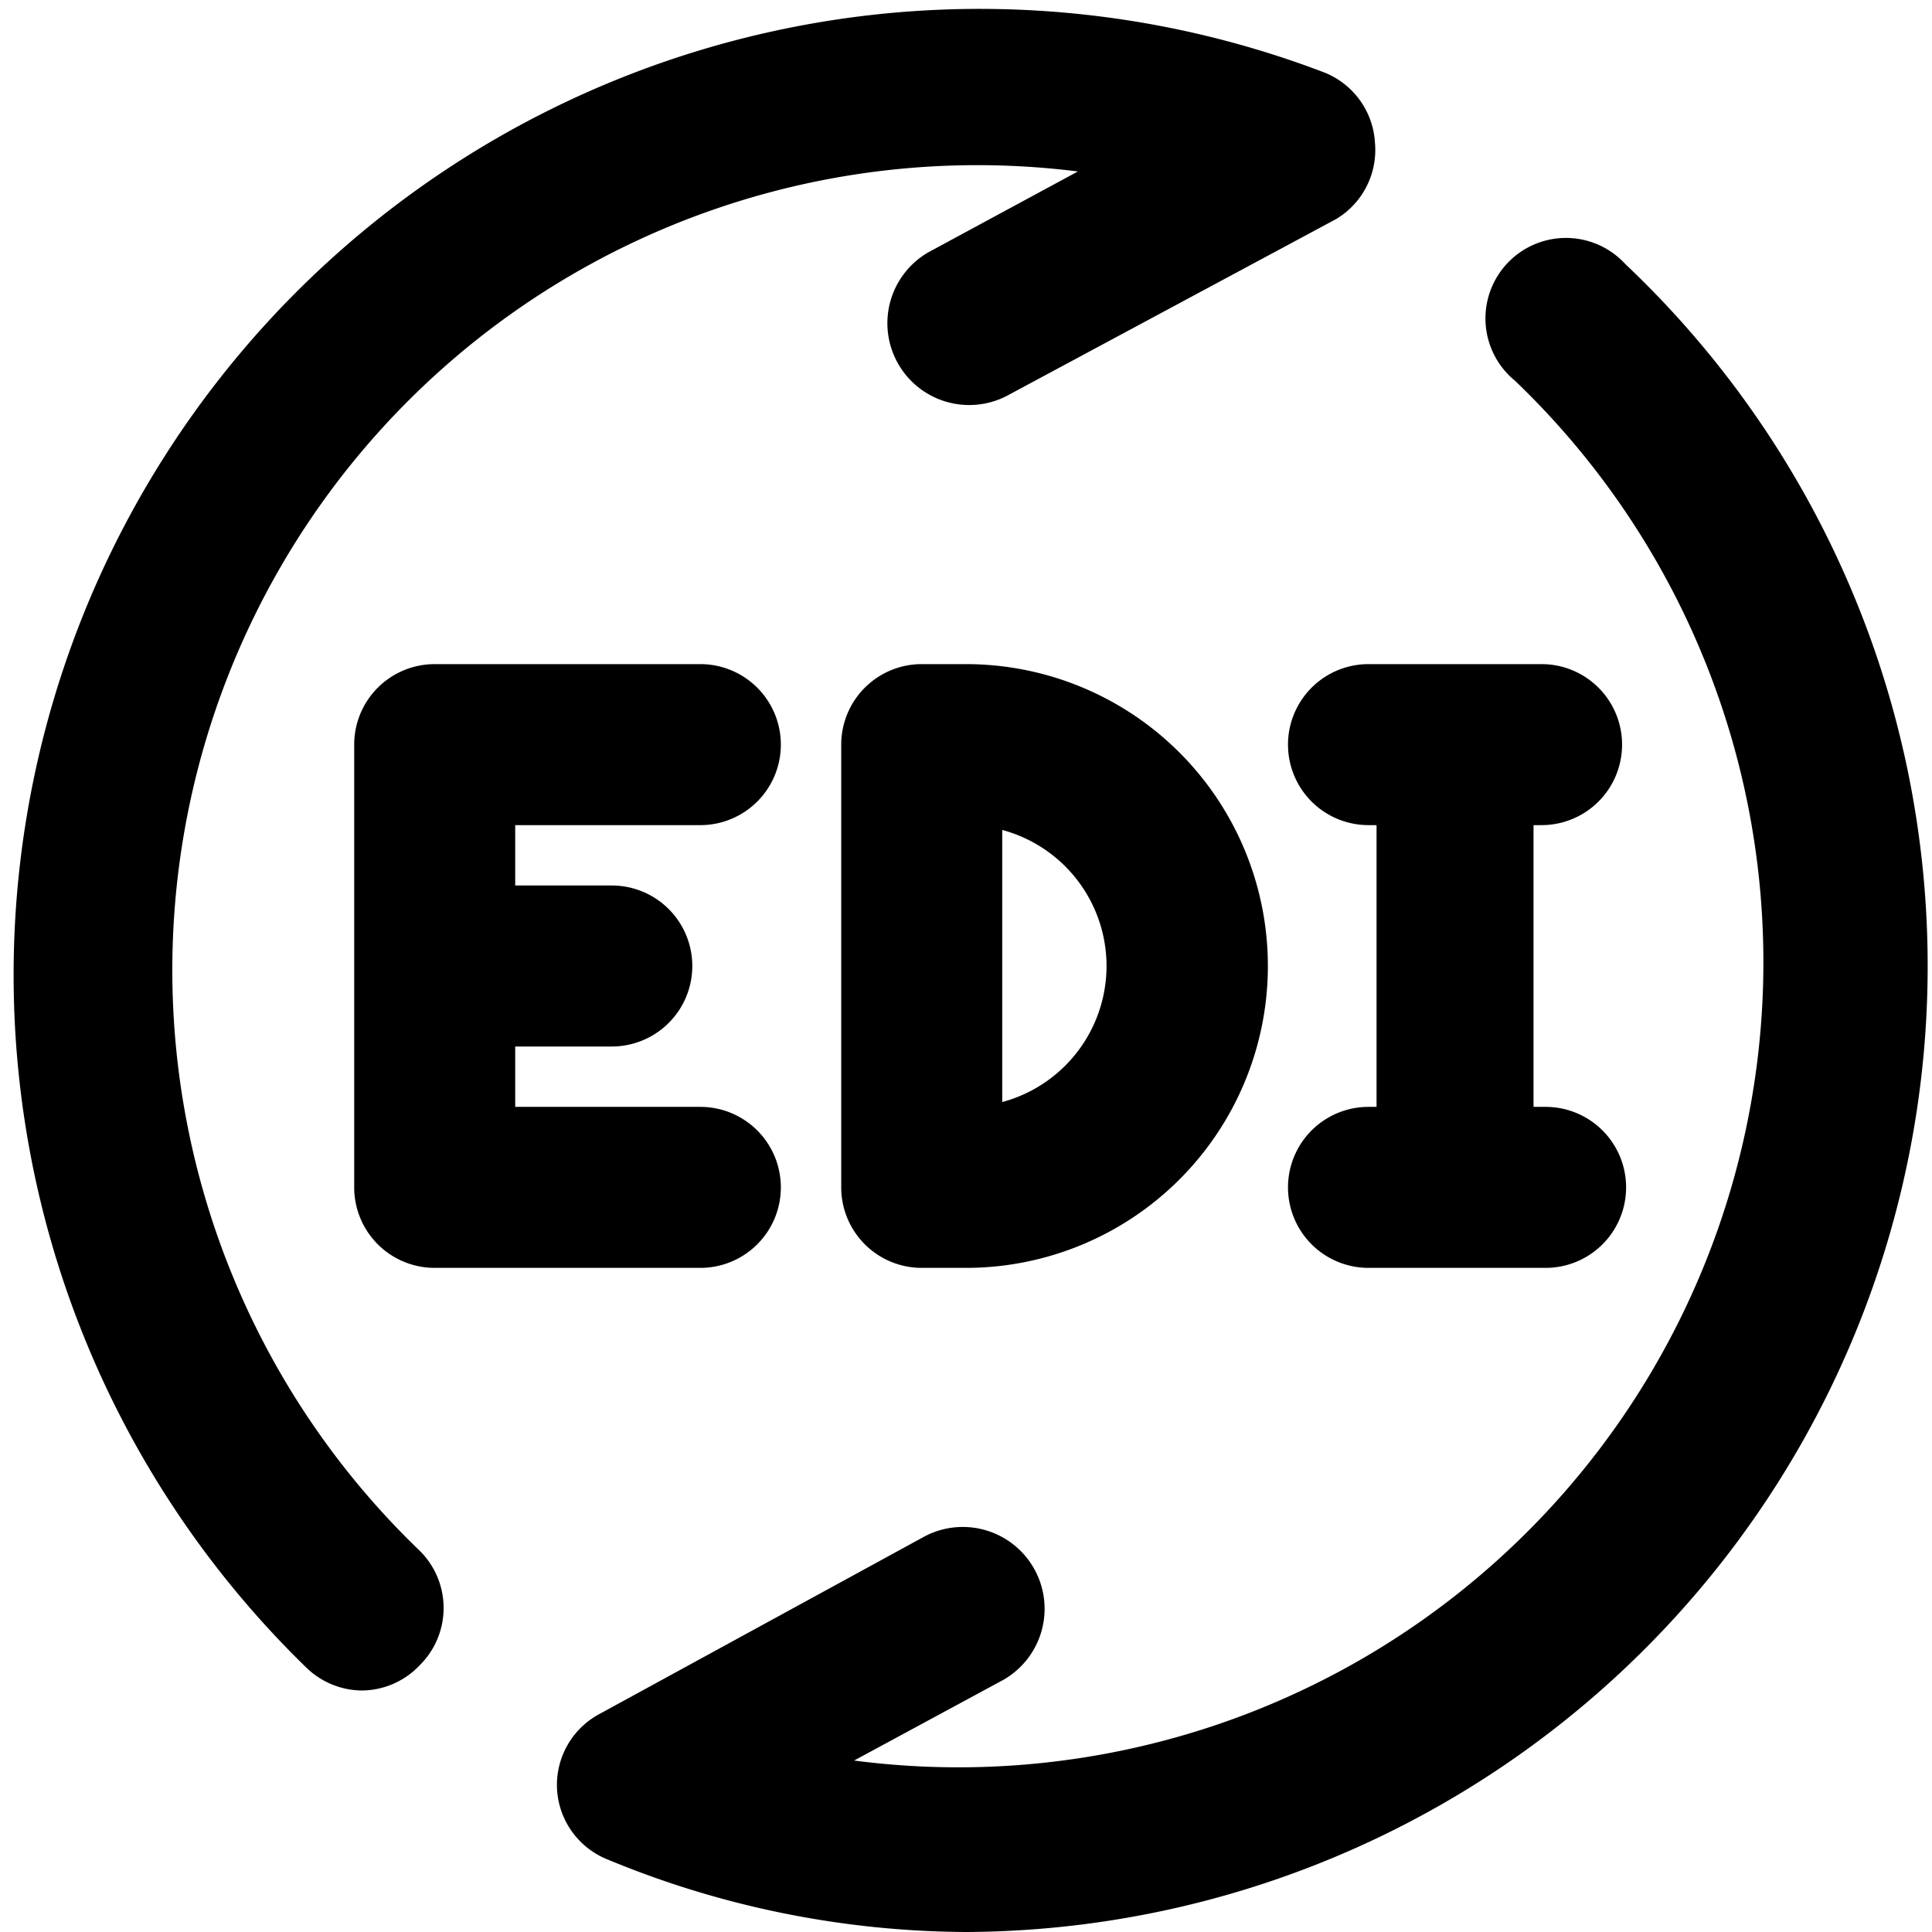 <svg xmlns="http://www.w3.org/2000/svg" viewBox="0 0 24 24"><g><path d="M19.15 13.75h-0.1v-3.5h0.1a1 1 0 0 0 0 -2H17a1 1 0 0 0 0 2h0.1v3.5H17a1 1 0 0 0 0 2h2.2a1 1 0 0 0 0 -2Z" fill="#000000" stroke-width="1"></path><path d="M8.7 13.75H6.4V13h1.2a1 1 0 1 0 0 -2H6.4v-0.75h2.3a1 1 0 0 0 0 -2H5.4a1 1 0 0 0 -1 1v5.5a1 1 0 0 0 1 1h3.3a1 1 0 0 0 0 -2Z" fill="#000000" stroke-width="1"></path><path d="M12 8.25h-0.55a1 1 0 0 0 -1 1v5.5a1 1 0 0 0 1 1H12a3.75 3.75 0 0 0 0 -7.5Zm0.45 5.44v-3.38a1.75 1.75 0 0 1 0 3.38Z" fill="#000000" stroke-width="1"></path><path d="M17.08 1.77a1 1 0 0 0 -0.63 -0.87A12 12 0 0 0 3.81 20.72a1 1 0 0 0 0.69 0.28 1 1 0 0 0 0.72 -0.32 1 1 0 0 0 0 -1.41 10 10 0 0 1 8.17 -17.14l-1.85 1a1 1 0 0 0 1 1.77l4.06 -2.18a1 1 0 0 0 0.48 -0.95Z" fill="#000000" stroke-width="1"></path><path d="M20.19 3.28a1 1 0 1 0 -1.37 1.45 10 10 0 0 1 -8.21 17.14l1.85 -1a1 1 0 0 0 -1 -1.77l-4.01 2.19a1 1 0 0 0 -0.53 0.94 1 1 0 0 0 0.63 0.87A11.75 11.75 0 0 0 12 24a12 12 0 0 0 8.19 -20.72Z" fill="#000000" stroke-width="1"></path></g></svg>